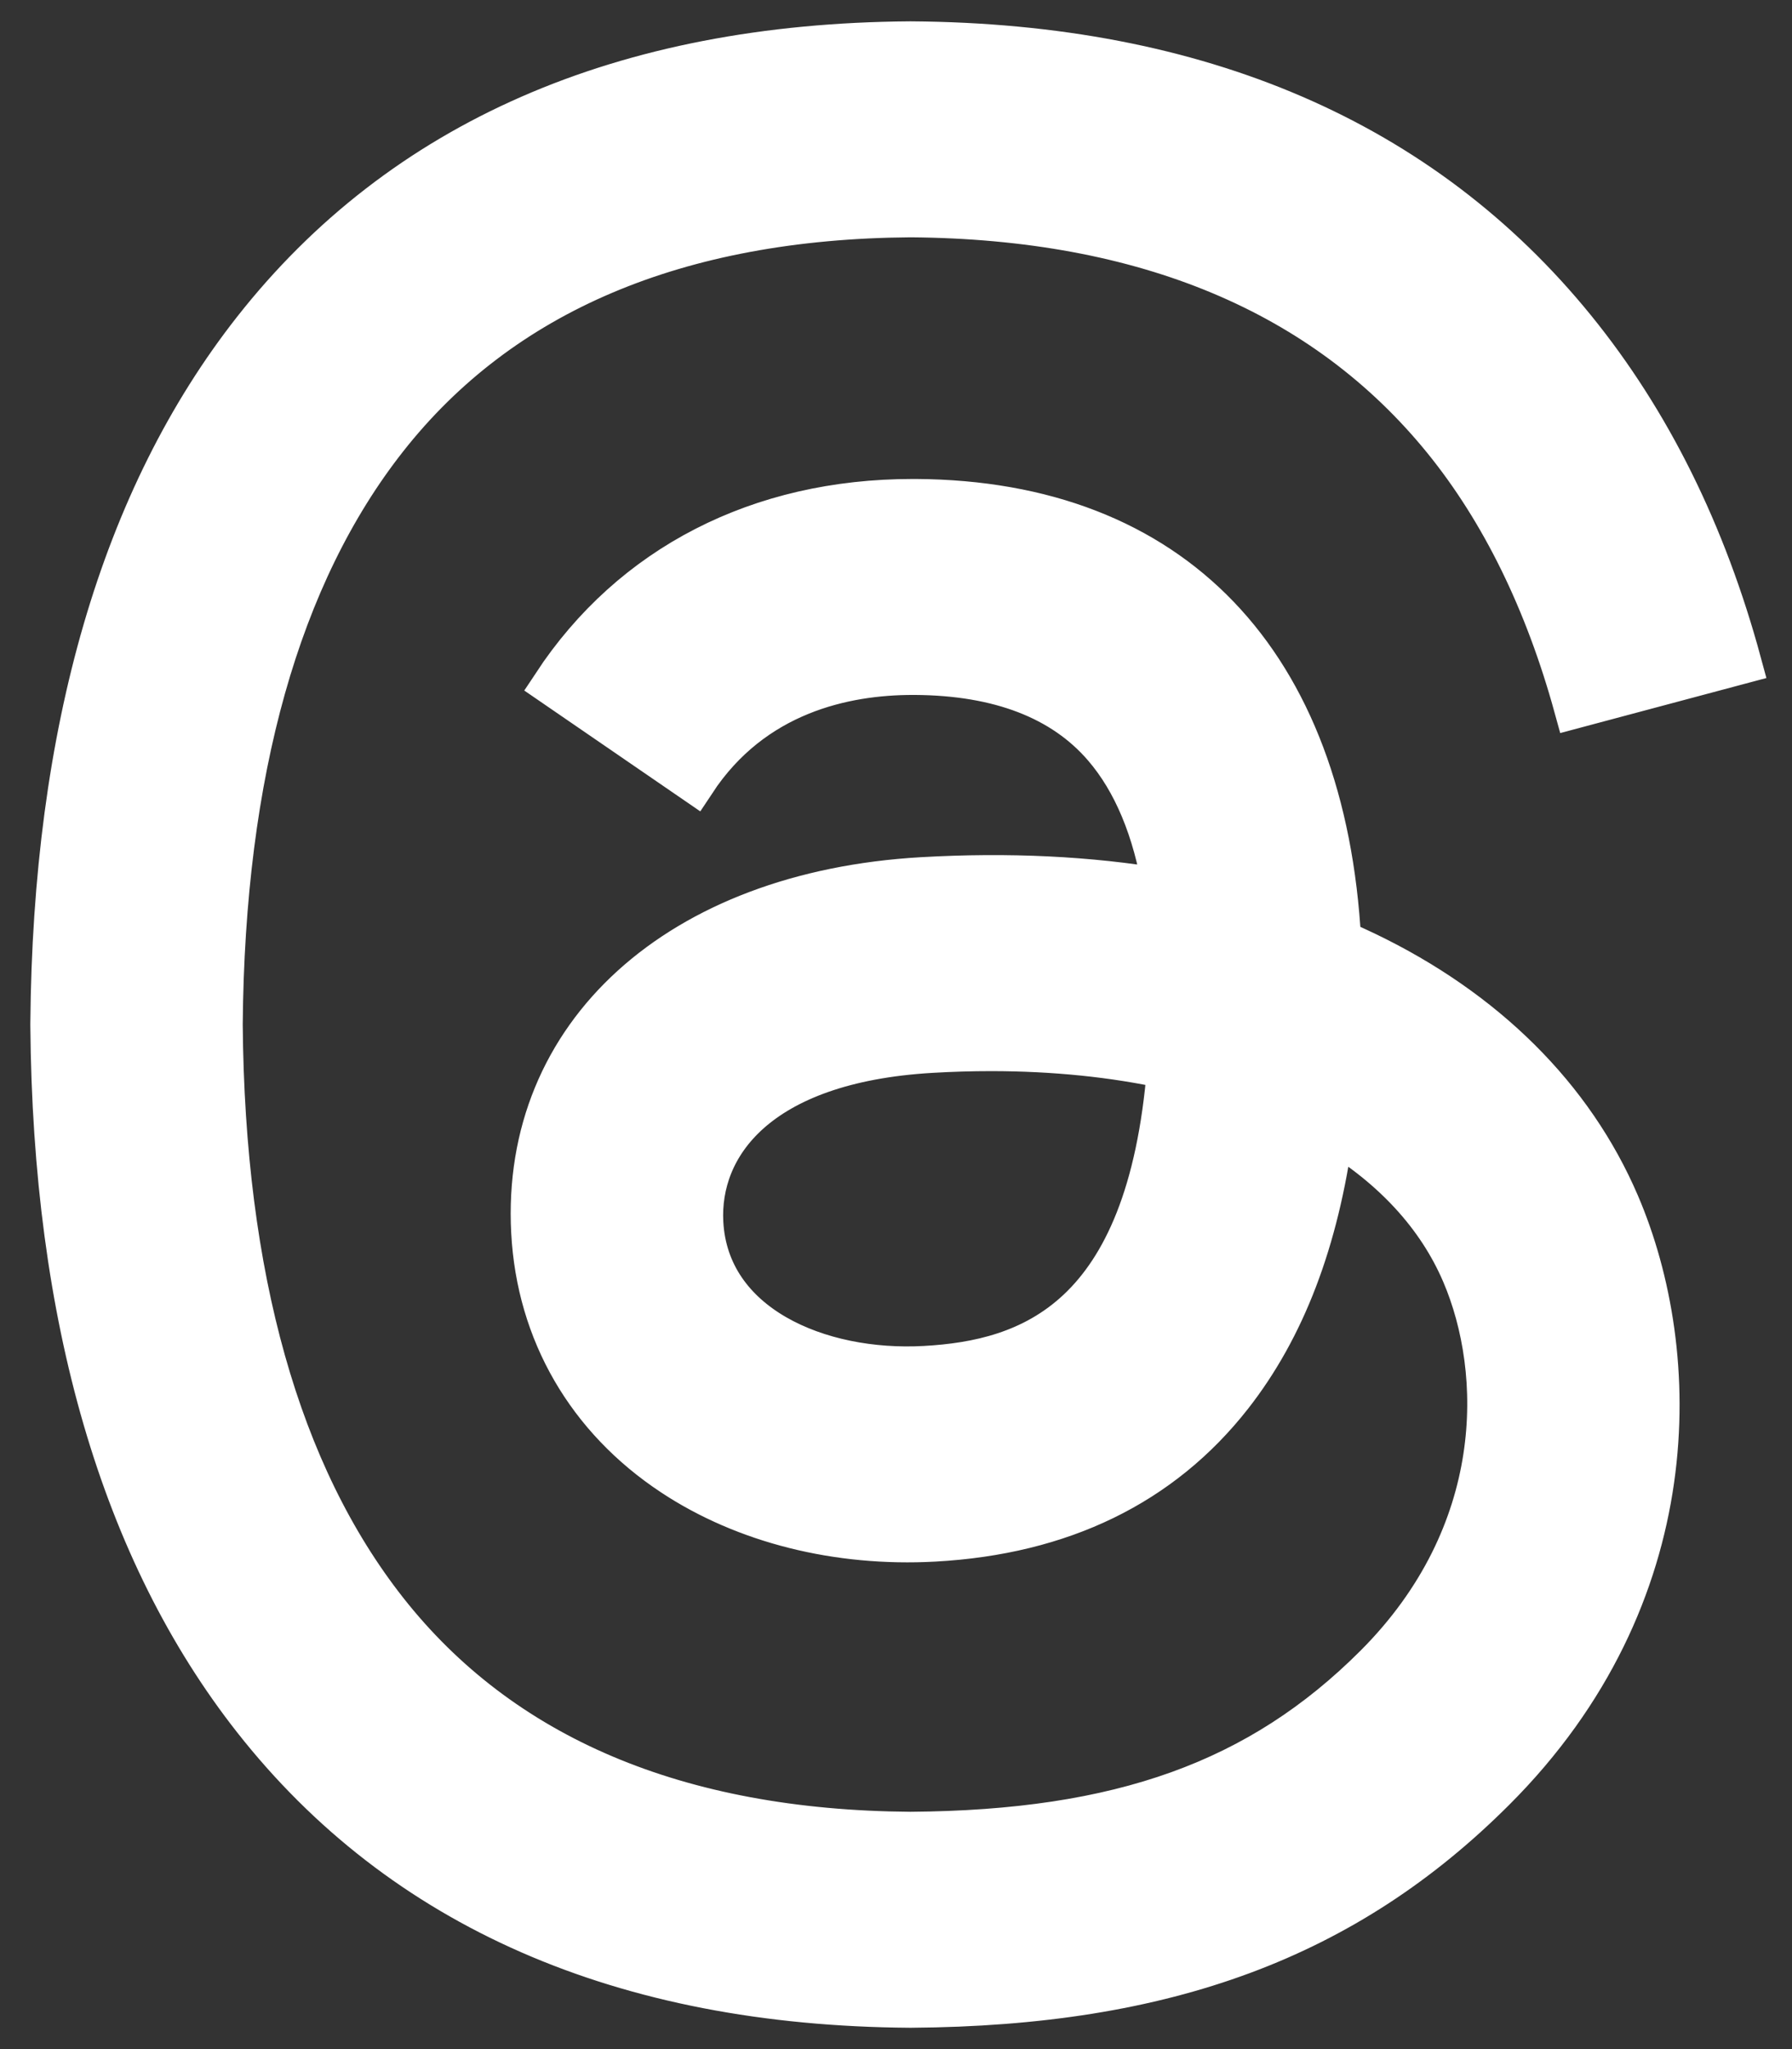 <svg width="42" height="48" viewBox="0 0 42 48" fill="none" xmlns="http://www.w3.org/2000/svg">
<rect x="0" y="0" width="42" height="48" fill="#333333" stroke="none"/>
<path d="M32.006 22.32C31.808 22.225 31.607 22.134 31.403 22.046C31.048 15.504 27.473 11.758 21.471 11.72C21.443 11.72 21.416 11.72 21.389 11.72C17.799 11.72 14.813 13.252 12.975 16.041L16.276 18.306C17.649 16.223 19.804 15.779 21.391 15.779C21.409 15.779 21.427 15.779 21.446 15.779C23.422 15.791 24.913 16.366 25.879 17.487C26.581 18.302 27.051 19.43 27.284 20.853C25.531 20.555 23.636 20.463 21.61 20.579C15.903 20.908 12.234 24.237 12.481 28.862C12.606 31.208 13.775 33.226 15.772 34.544C17.46 35.659 19.635 36.204 21.895 36.081C24.879 35.917 27.221 34.778 28.854 32.696C30.095 31.115 30.88 29.066 31.226 26.483C32.648 27.342 33.703 28.472 34.285 29.829C35.275 32.138 35.332 35.931 32.237 39.024C29.525 41.733 26.266 42.905 21.339 42.941C15.874 42.901 11.742 41.148 9.054 37.732C6.538 34.533 5.238 29.913 5.189 24C5.238 18.087 6.538 13.466 9.054 10.268C11.742 6.852 15.874 5.099 21.339 5.059C26.843 5.1 31.048 6.861 33.838 10.293C35.206 11.976 36.238 14.093 36.918 16.561L40.786 15.529C39.962 12.491 38.665 9.873 36.901 7.702C33.324 3.302 28.093 1.047 21.353 1H21.326C14.599 1.047 9.427 3.31 5.952 7.727C2.86 11.658 1.265 17.128 1.211 23.984L1.211 24L1.211 24.016C1.265 30.872 2.86 36.342 5.952 40.273C9.427 44.69 14.599 46.953 21.326 47H21.353C27.333 46.959 31.548 45.393 35.02 41.923C39.564 37.385 39.427 31.695 37.929 28.203C36.855 25.698 34.807 23.664 32.006 22.32ZM21.681 32.028C19.18 32.169 16.581 31.046 16.453 28.641C16.358 26.858 17.722 24.869 21.835 24.632C22.305 24.605 22.768 24.591 23.222 24.591C24.715 24.591 26.113 24.736 27.384 25.014C26.91 30.932 24.13 31.893 21.681 32.028Z" fill="white" stroke="white"/>
</svg>
